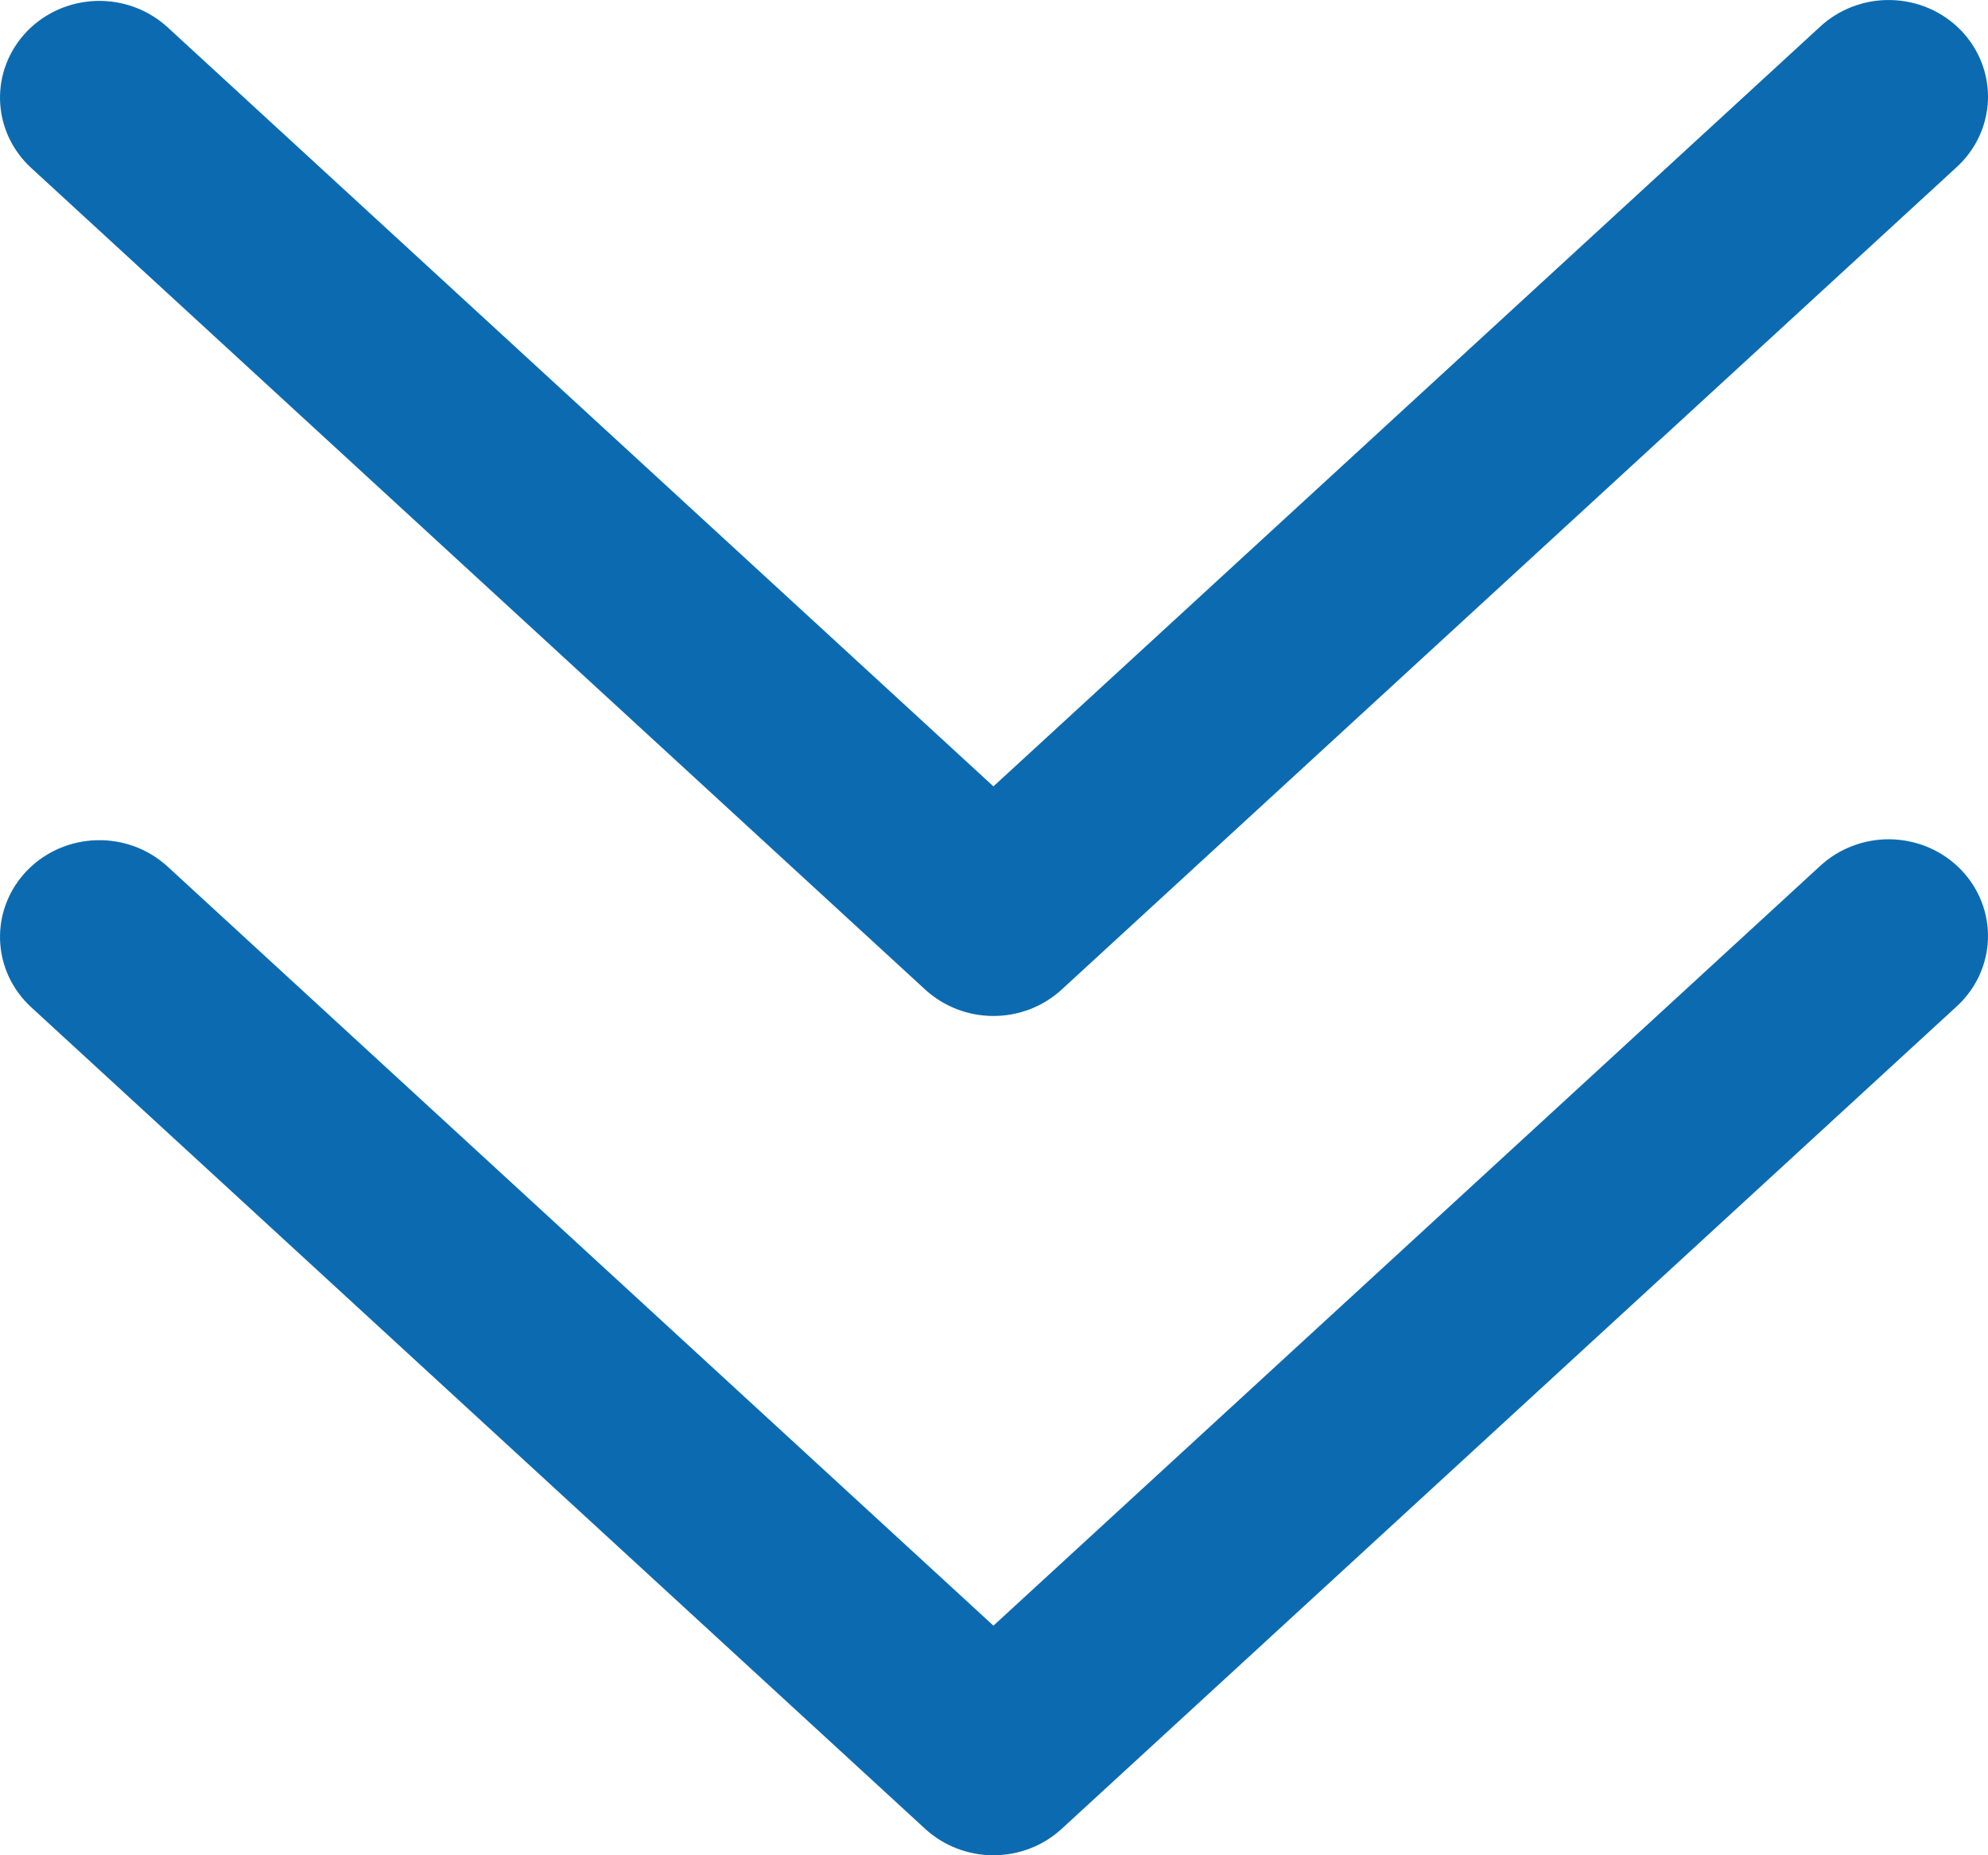 <svg width="45" height="42" viewBox="0 0 45 42" fill="none" xmlns="http://www.w3.org/2000/svg">
<path d="M3.794 19.618C3.579 19.421 3.327 19.266 3.051 19.164C2.775 19.061 2.481 19.013 2.186 19.021C1.89 19.029 1.6 19.094 1.33 19.211C1.06 19.329 0.817 19.497 0.614 19.706C0.412 19.915 0.253 20.16 0.148 20.429C0.042 20.698 -0.007 20.984 0.001 21.271C0.009 21.558 0.076 21.841 0.196 22.104C0.317 22.366 0.49 22.603 0.704 22.8L20.942 41.402C21.36 41.786 21.913 42 22.487 42C23.062 42 23.615 41.786 24.032 41.402L44.273 22.8C44.492 22.604 44.669 22.367 44.794 22.104C44.918 21.841 44.988 21.556 44.999 21.266C45.009 20.976 44.961 20.688 44.855 20.416C44.75 20.145 44.591 19.897 44.386 19.686C44.182 19.475 43.936 19.306 43.664 19.188C43.392 19.071 43.098 19.007 42.8 19C42.502 18.994 42.206 19.046 41.929 19.152C41.652 19.258 41.399 19.416 41.185 19.618L22.487 36.802L3.794 19.618Z" fill="#0C6BB0"/>
<path d="M3.794 0.618C3.579 0.421 3.327 0.266 3.051 0.164C2.775 0.061 2.481 0.013 2.186 0.021C1.89 0.029 1.6 0.094 1.33 0.211C1.06 0.329 0.817 0.497 0.614 0.706C0.412 0.915 0.253 1.16 0.148 1.429C0.042 1.698 -0.007 1.984 0.001 2.271C0.009 2.558 0.076 2.841 0.196 3.104C0.317 3.366 0.49 3.603 0.704 3.8L20.942 22.402C21.36 22.786 21.913 23 22.487 23C23.062 23 23.615 22.786 24.032 22.402L44.273 3.8C44.492 3.604 44.669 3.367 44.794 3.104C44.918 2.841 44.988 2.556 44.999 2.266C45.009 1.976 44.961 1.688 44.855 1.416C44.75 1.145 44.591 0.897 44.386 0.686C44.182 0.475 43.936 0.306 43.664 0.188C43.392 0.071 43.098 0.007 42.8 0.001C42.502 -0.006 42.206 0.046 41.929 0.152C41.652 0.258 41.399 0.416 41.185 0.618L22.487 17.802L3.794 0.618Z" fill="#0C6BB0"/>
</svg>

